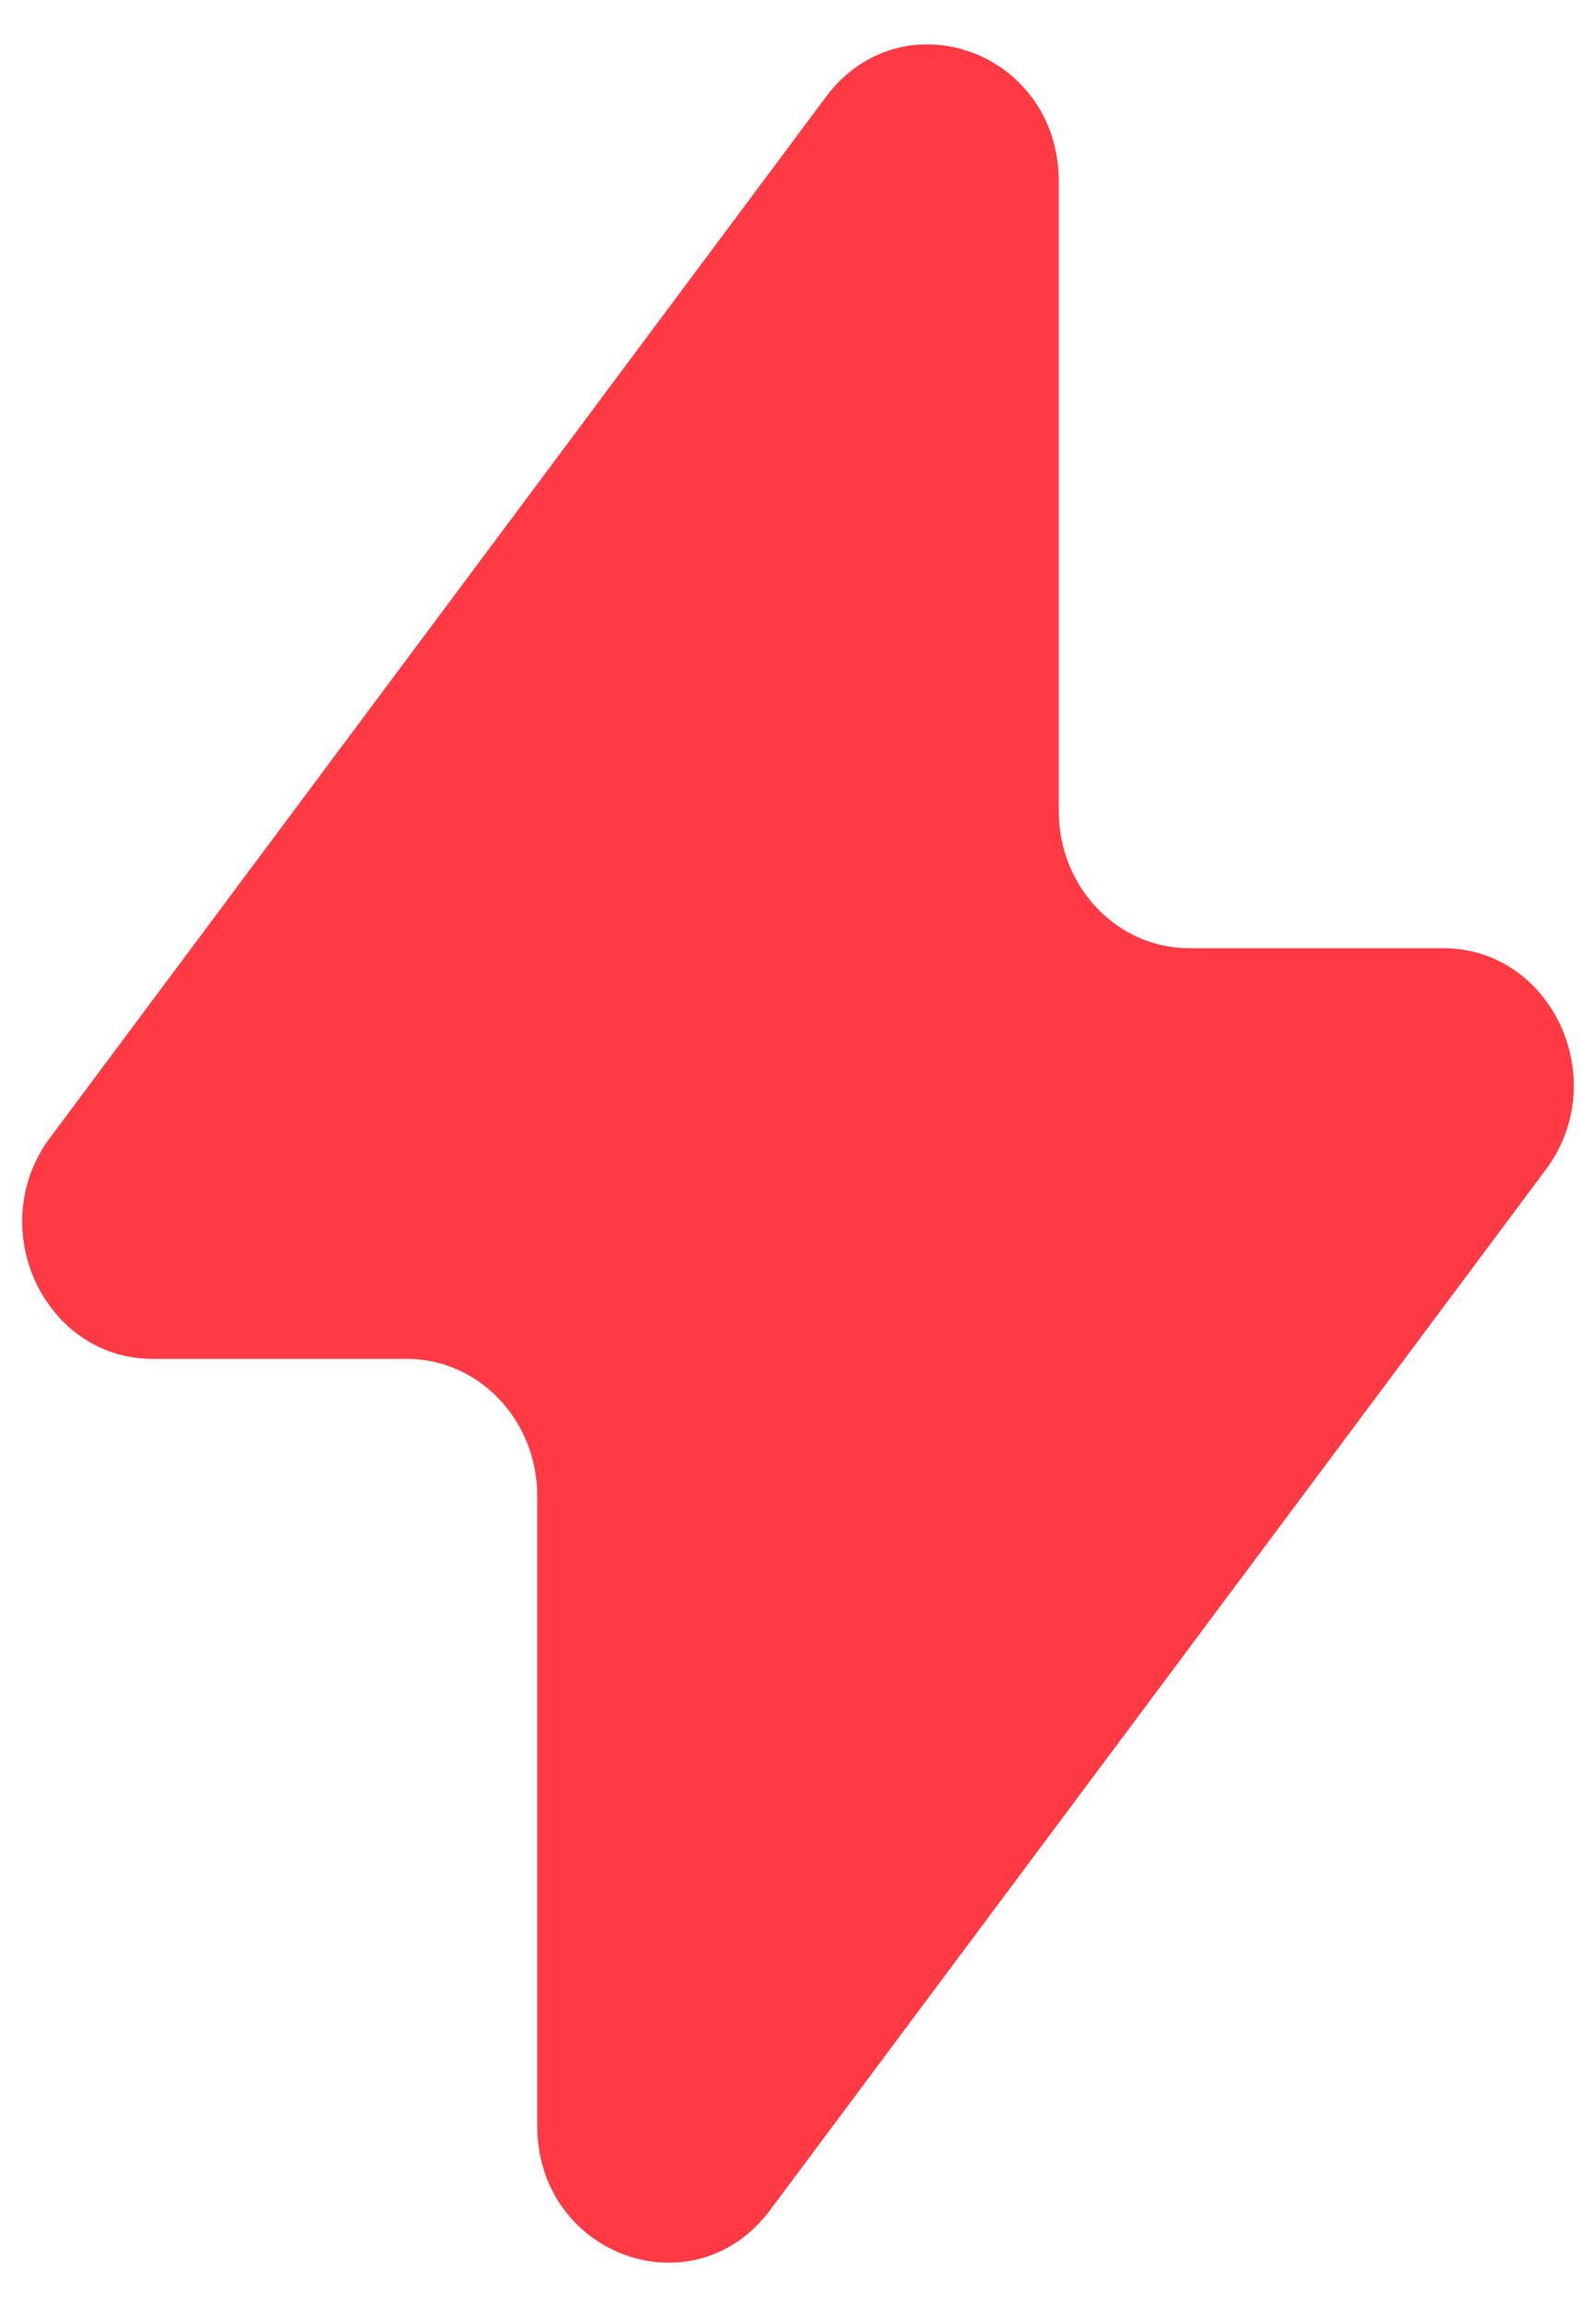 <svg width="18" height="26" viewBox="0 0 18 26" fill="none" xmlns="http://www.w3.org/2000/svg">
<path d="M0.565 12.821L9.313 1.095C10.174 -0.06 11.941 0.579 11.941 2.046V9.143C11.941 9.995 12.6 10.686 13.412 10.686H16.276C17.502 10.686 18.19 12.167 17.435 13.18L8.687 24.905C7.826 26.06 6.059 25.421 6.059 23.954V16.857C6.059 16.005 5.4 15.314 4.588 15.314H1.723C0.498 15.314 -0.19 13.833 0.565 12.821Z" fill="#FF3A44"/>
</svg>
